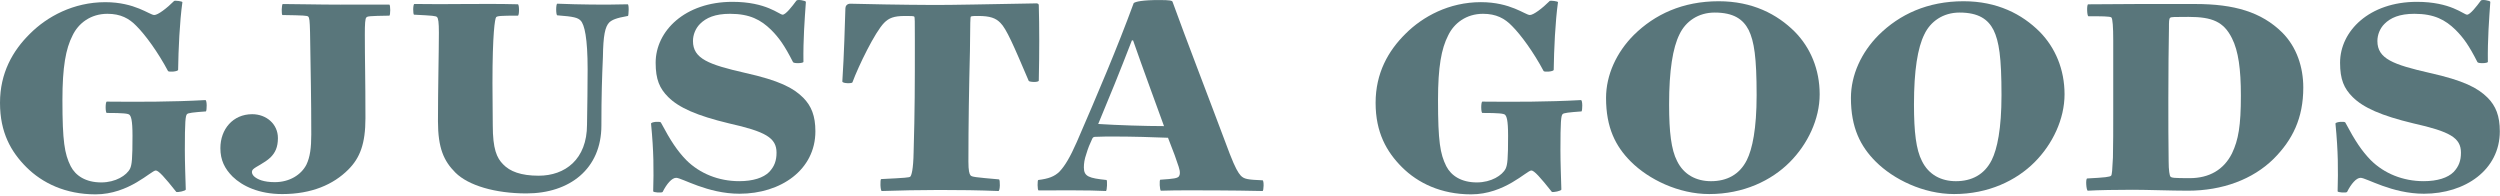 <svg width="1483" height="116" viewBox="0 0 1483 116" fill="none" xmlns="http://www.w3.org/2000/svg">
<g clip-path="url(#clip0_3120_579)">
<path d="M91.5 8.91C93.68 8.91 98.94 4.92 103.3 0.56C103.85 0.2 108.2 0.74 108.2 1.29C106.56 12.91 105.84 29.43 105.66 41.41C105.66 42.5 100.03 42.86 99.67 42.14C93.68 30.89 86.23 20.72 80.97 15.45C76.61 10.91 71.53 8.19 63.72 8.19C53.74 8.19 46.47 13.82 43.02 21.08C39.03 28.89 37.03 39.6 37.03 59.38C37.03 83.89 38.3 91.33 41.93 98.59C44.83 104.22 50.82 108.21 60.08 108.21C68.61 108.21 75.15 104.03 77.15 100.04C78.24 97.68 78.6 94.23 78.6 80.43C78.6 70.99 77.69 68.99 76.79 68.09C76.06 67.36 73.16 67 63.35 67C62.44 67 62.44 60.28 63.35 60.28C82.41 60.46 101.84 60.46 121.81 59.37C122.9 59.37 122.72 65.54 122.17 66.09C114.55 66.64 111.46 67 110.92 67.73C110.01 68.63 109.65 72.09 109.65 88.97C109.65 96.59 110.01 105.85 110.2 112.39C110.2 113.3 105.3 114.21 104.57 113.84C97.67 105.13 94.04 101.13 92.41 101.13C89.68 101.13 76.62 115.29 56.65 115.29C38.86 115.29 25.06 108.57 15.62 99.14C6.54 90.06 0 78.62 0 61.01C0 43.4 7.45 30.15 17.79 19.99C27.96 9.82 43.57 1.29 62.45 1.29C80.06 1.29 88.78 8.91 91.5 8.91Z" fill="#59767B"/>
<path d="M202.07 2.74H230.94C231.67 2.74 231.67 9.28 230.94 9.28C218.96 9.46 217.87 9.64 217.33 10.37C216.6 10.92 216.42 14.36 216.42 20.36C216.42 36.15 216.78 46.14 216.78 70.1C216.78 85.35 213.51 93.7 206.61 100.6C197.72 109.5 184.83 115.12 167.4 115.12C153.61 115.12 143.8 110.4 137.99 104.77C133.27 100.05 130.73 94.97 130.73 87.89C130.73 76.64 138.17 67.74 149.61 67.74C157.96 67.74 164.86 73.55 164.86 81.9C164.86 87.35 163.22 90.61 160.5 93.34C156.87 96.79 151.79 98.79 150.15 100.42C149.06 101.51 149.24 103.15 150.7 104.6C152.69 106.42 156.33 108.05 163.05 108.05C171.76 108.05 178.66 103.69 181.75 97.7C183.93 93.16 184.65 87.72 184.65 79.73C184.65 57.76 184.29 43.97 183.92 19.09C183.74 12.19 183.56 10.56 182.83 9.83C182.29 9.28 180.29 9.1 167.58 8.92C166.86 8.92 167.03 2.39 167.76 2.39C176.11 2.39 188.64 2.75 202.07 2.75V2.74Z" fill="#59767B"/>
<path d="M307.2 2.56C308.11 2.56 308.11 9.28 307.2 9.28C296.85 9.28 295.04 9.46 294.31 10.19C293.58 11.09 292.13 19.81 292.13 49.4C292.13 59.02 292.31 65.19 292.31 74.27C292.31 88.43 294.67 93.69 298.48 97.51C302.47 101.69 309.01 104.23 319.54 104.23C335.15 104.23 348.22 94.61 348.22 73.91C348.4 62.66 348.58 51.04 348.58 41.05C348.58 22.71 346.76 14.54 344.4 12.18C342.76 10.54 340.59 9.82 330.6 9.09C329.7 9.09 329.7 2.19 330.6 2.19C343.85 2.73 358.74 2.91 372.36 2.55C373.26 2.55 372.9 9.27 372.54 9.45C365.27 10.72 363.1 11.81 361.46 13.26C358.92 15.8 357.83 21.07 357.65 33.77C357.11 45.93 356.75 56.65 356.75 74.44C356.75 100.22 337.87 114.74 312.27 114.74C293.75 114.74 277.78 110.02 270.15 102.39C263.25 95.49 259.8 87.86 259.8 71.89C259.8 52.65 260.35 30.13 260.35 19.42C260.35 13.25 259.99 10.89 259.26 10.16C258.71 9.43 256.72 9.25 245.64 8.71C244.91 8.71 244.91 2.36 245.82 2.36C264.88 2.72 285.76 2 307.18 2.54L307.2 2.56Z" fill="#59767B"/>
<path d="M472.42 0.38C472.97 -0.53 478.05 0.38 478.05 1.11C477.32 11.64 476.41 23.44 476.6 36.69C476.6 37.59 470.97 37.78 470.43 36.87C465.35 26.88 462.08 22.34 457.36 17.63C451.37 11.82 444.84 8.19 433.04 8.19C424.14 8.19 418.88 10.55 415.25 14.18C412.53 16.9 411.07 20.71 411.07 24.34C411.07 34.87 420.51 38.32 441.93 43.22C462.26 47.76 470.61 52.12 476.42 57.92C481.32 62.82 483.69 68.81 483.69 77.89C483.69 100.76 463.17 114.92 438.67 114.92C419.61 114.92 404.54 105.48 401.09 105.48C398.55 105.48 395.46 109.11 393.1 113.83C392.74 114.56 387.47 114.19 387.47 113.47C387.83 100.76 387.83 90.05 386.2 73.35C386.2 72.26 391.46 71.9 392.01 72.62C398 83.88 401.82 89.5 407.08 94.95C415.07 102.94 426.32 107.47 438.49 107.47C446.66 107.47 452.83 105.48 456.28 102.03C459.37 98.76 460.64 95.31 460.64 90.59C460.64 81.69 454.1 78.06 432.32 73.16C413.44 68.62 402.73 63.9 396.37 57.55C391.29 52.47 388.93 47.2 388.93 37.22C388.93 18.34 406.36 1.09 434.49 1.09C454.64 1.09 462.27 8.71 464.27 8.71C466.08 8.71 469.9 3.81 472.44 0.36L472.42 0.38Z" fill="#59767B"/>
<path d="M501.49 4.92C501.49 3.65 502.39 2.2 504.39 2.2C509.11 2.38 539.25 2.92 550.68 2.92C563.75 3.1 589.53 2.38 613.67 2.02C615.48 1.84 616.21 2.2 616.21 3.11C616.57 15.82 616.57 31.25 616.21 47.77C616.21 49.04 610.4 48.68 610.22 47.95C601.32 27.07 596.97 16.91 593.34 13.46C590.62 10.73 587.35 9.47 580.27 9.47C578.46 9.47 576.46 9.47 575.91 9.83C575.55 10.37 575.55 12.37 575.37 30.16C574.82 52.13 574.46 73.55 574.46 95.88C574.46 101.33 575.01 103.15 575.73 104.05C576.63 104.96 578.27 105.14 592.61 106.41C593.34 106.59 593.34 113.31 592.25 113.31C569.92 112.4 544.15 112.58 523.08 113.31C522.17 113.31 521.99 106.23 522.72 106.23C537.42 105.5 539.42 105.32 539.97 104.78C540.7 104.05 541.78 100.6 541.96 90.26C542.69 64.84 542.69 51.05 542.69 24.36C542.69 11.83 542.69 10.38 542.33 9.84C541.78 9.48 540.52 9.48 536.7 9.48C530.16 9.48 527.26 10.75 524.54 13.47C519.09 18.91 509.29 39.07 505.66 48.87C505.48 49.59 499.67 49.59 499.67 48.32C500.76 31.44 501.12 16 501.49 4.93V4.92Z" fill="#59767B"/>
<path d="M628.59 101.68C631.68 98.41 634.76 93.33 638.75 84.25C651.1 55.75 662.71 28.52 672.51 1.84C673.6 0.93 677.96 0.02 687.58 0.02C694.12 0.02 695.39 0.38 695.57 1.11C703.92 24.17 715.36 53.57 729.52 91.34C732.79 99.69 734.42 102.41 736.06 104.23C738.05 106.23 740.05 106.59 748.95 106.96C749.86 106.96 749.68 113.31 748.95 113.31C738.79 113.13 730.8 112.95 722.08 112.95C710.46 112.95 699.39 112.77 688.68 113.13C687.95 113.13 687.59 106.6 688.32 106.6C696.85 106.05 698.13 105.69 699.21 104.78C699.94 103.87 700.3 102.24 699.21 98.97C697.94 94.98 696.31 90.44 692.86 81.72C685.05 81.36 670.9 80.99 661.64 80.99C657.1 80.99 653.29 80.99 649.66 81.17C648.75 81.17 648.21 81.53 647.85 82.44C646.4 85.53 645.49 87.71 644.4 91.34C643.31 94.43 642.95 96.97 642.95 99.33C642.95 104.77 646.04 105.68 656.38 106.77C656.93 106.77 656.74 113.3 656.02 113.3C646.22 112.75 627.52 112.94 616.08 112.94C615.35 112.94 615.35 106.77 615.9 106.77C621.89 106.04 625.52 104.77 628.61 101.69L628.59 101.68ZM671.43 23.98C664.35 42.31 658 57.93 651.46 73.54C662.53 74.27 679.6 74.81 690.49 74.81C686.68 64.28 677.78 40.14 672.15 23.98H671.42H671.43Z" fill="#59767B"/>
<path d="M907.5 8.91C909.68 8.91 914.94 4.92 919.3 0.56C919.85 0.2 924.2 0.74 924.2 1.29C922.56 12.91 921.84 29.43 921.66 41.41C921.66 42.5 916.03 42.86 915.67 42.14C909.68 30.89 902.23 20.72 896.97 15.45C892.61 10.91 887.53 8.19 879.72 8.19C869.74 8.19 862.47 13.82 859.02 21.08C855.03 28.89 853.03 39.6 853.03 59.38C853.03 83.89 854.3 91.33 857.93 98.59C860.83 104.22 866.82 108.21 876.08 108.21C884.61 108.21 891.15 104.03 893.15 100.04C894.24 97.68 894.6 94.23 894.6 80.43C894.6 70.99 893.69 68.99 892.79 68.09C892.06 67.36 889.16 67 879.35 67C878.44 67 878.44 60.28 879.35 60.28C898.41 60.46 917.84 60.46 937.81 59.37C938.9 59.37 938.72 65.54 938.17 66.09C930.55 66.64 927.46 67 926.92 67.73C926.01 68.63 925.65 72.09 925.65 88.97C925.65 96.59 926.01 105.85 926.2 112.39C926.2 113.3 921.3 114.21 920.57 113.84C913.67 105.13 910.04 101.13 908.41 101.13C905.68 101.13 892.62 115.29 872.65 115.29C854.86 115.29 841.06 108.57 831.62 99.14C822.55 90.06 816.01 78.62 816.01 61.01C816.01 43.4 823.46 30.15 833.8 19.98C843.96 9.82 859.58 1.28 878.46 1.28C896.07 1.28 904.79 8.9 907.51 8.9L907.5 8.91Z" fill="#59767B"/>
<path d="M967.42 95.87C958.34 86.8 952.71 75.72 952.71 58.11C952.71 44.5 958.88 31.06 969.23 20.71C981.58 8.55 998.1 0.74 1019.52 0.74C1039.49 0.74 1054.19 8.36 1064.73 18.89C1073.99 28.33 1079.43 41.22 1079.43 55.93C1079.43 70.64 1072.35 85.52 1061.64 96.23C1050.75 107.13 1034.23 115.11 1013.9 115.11C995.74 115.11 977.95 106.4 967.43 95.87H967.42ZM990.11 61.92C990.11 78.44 991.38 88.79 994.83 95.5C998.82 103.67 1006.27 107.48 1014.98 107.48C1024.24 107.48 1031.86 103.67 1036.22 94.96C1039.49 88.42 1042.03 76.44 1042.03 56.47C1042.03 33.96 1040.58 24.52 1037.31 17.8C1034.04 11.44 1028.41 7.45 1017.16 7.45C1007.35 7.45 999.91 12.72 996.28 20.34C992.29 28.33 990.11 41.76 990.11 61.91V61.92Z" fill="#59767B"/>
<path d="M1112.68 95.87C1103.6 86.8 1097.97 75.72 1097.97 58.11C1097.97 44.5 1104.14 31.06 1114.49 20.71C1126.84 8.55 1143.36 0.74 1164.78 0.74C1184.75 0.74 1199.45 8.36 1209.99 18.89C1219.25 28.33 1224.69 41.22 1224.69 55.93C1224.69 70.64 1217.61 85.52 1206.9 96.23C1196.01 107.13 1179.49 115.11 1159.16 115.11C1141 115.11 1123.21 106.4 1112.69 95.87H1112.68ZM1135.37 61.92C1135.37 78.44 1136.64 88.79 1140.09 95.5C1144.08 103.67 1151.53 107.48 1160.24 107.48C1169.5 107.48 1177.12 103.67 1181.48 94.96C1184.75 88.42 1187.29 76.44 1187.29 56.47C1187.29 33.96 1185.84 24.52 1182.57 17.8C1179.3 11.44 1173.67 7.45 1162.42 7.45C1152.61 7.45 1145.17 12.72 1141.54 20.34C1137.55 28.33 1135.37 41.76 1135.37 61.91V61.92Z" fill="#59767B"/>
<path d="M1268.28 2.38H1302.23C1325.29 2.38 1341.44 7.1 1353.78 19.26C1362.49 27.97 1366.31 39.96 1366.31 51.94C1366.31 70.09 1359.96 82.98 1348.7 94.24C1336.35 106.4 1318.38 113.12 1297.87 113.12C1288.06 113.12 1273.54 112.57 1265.19 112.57C1256.11 112.57 1244.32 112.75 1238.5 113.12C1237.59 113.12 1237.05 105.86 1238.14 105.86C1248.85 105.31 1251.58 104.95 1252.3 104.22C1252.85 103.67 1253.03 100.77 1253.39 93.51C1253.57 86.07 1253.57 76.63 1253.57 65.73V23.98C1253.57 15.99 1253.21 11.09 1252.48 10.36C1251.76 9.64 1246.31 9.64 1238.87 9.64C1237.96 9.64 1237.78 2.56 1238.69 2.56C1249.22 2.56 1258.66 2.38 1268.28 2.38ZM1286.62 16.9C1286.44 21.62 1286.26 47.22 1286.26 59.02C1286.26 70.82 1286.26 84.8 1286.44 95.69C1286.44 100.96 1286.98 104.22 1287.53 104.77C1288.26 105.5 1289.53 105.68 1298.97 105.68C1310.41 105.68 1319.12 100.78 1324.02 90.98C1327.83 82.99 1329.29 74.64 1329.29 56.67C1329.29 41.06 1327.84 30.34 1324.02 22.72C1319.12 12.92 1312.4 10.02 1298.24 10.02C1289.71 10.02 1287.89 10.02 1287.34 10.56C1286.62 11.11 1286.62 12.92 1286.62 16.92V16.9Z" fill="#59767B"/>
<path d="M1471.62 0.38C1472.17 -0.53 1477.25 0.38 1477.25 1.11C1476.52 11.64 1475.61 23.44 1475.8 36.69C1475.8 37.59 1470.17 37.78 1469.63 36.87C1464.55 26.88 1461.28 22.34 1456.56 17.63C1450.57 11.82 1444.04 8.19 1432.24 8.19C1423.34 8.19 1418.08 10.55 1414.45 14.18C1411.73 16.9 1410.27 20.71 1410.27 24.34C1410.27 34.87 1419.71 38.32 1441.13 43.22C1461.46 47.76 1469.81 52.12 1475.62 57.92C1480.52 62.82 1482.89 68.81 1482.89 77.89C1482.89 100.76 1462.37 114.92 1437.87 114.92C1418.81 114.92 1403.74 105.48 1400.29 105.48C1397.75 105.48 1394.66 109.11 1392.3 113.83C1391.94 114.56 1386.67 114.19 1386.67 113.47C1387.03 100.76 1387.03 90.05 1385.4 73.35C1385.4 72.26 1390.66 71.9 1391.21 72.62C1397.2 83.88 1401.02 89.5 1406.28 94.95C1414.27 102.94 1425.52 107.47 1437.69 107.47C1445.86 107.47 1452.03 105.48 1455.48 102.03C1458.57 98.76 1459.84 95.31 1459.84 90.59C1459.84 81.69 1453.3 78.06 1431.52 73.16C1412.64 68.62 1401.93 63.9 1395.57 57.55C1390.49 52.47 1388.13 47.2 1388.13 37.22C1388.13 18.34 1405.56 1.09 1433.69 1.09C1453.84 1.09 1461.47 8.71 1463.47 8.71C1465.28 8.71 1469.1 3.81 1471.64 0.36L1471.62 0.38Z" fill="#59767B"/>
</g>
<defs>
<clipPath id="clip0_3120_579">
<rect width="1483" height="116" fill="white"/>
</clipPath>
</defs>
</svg>
